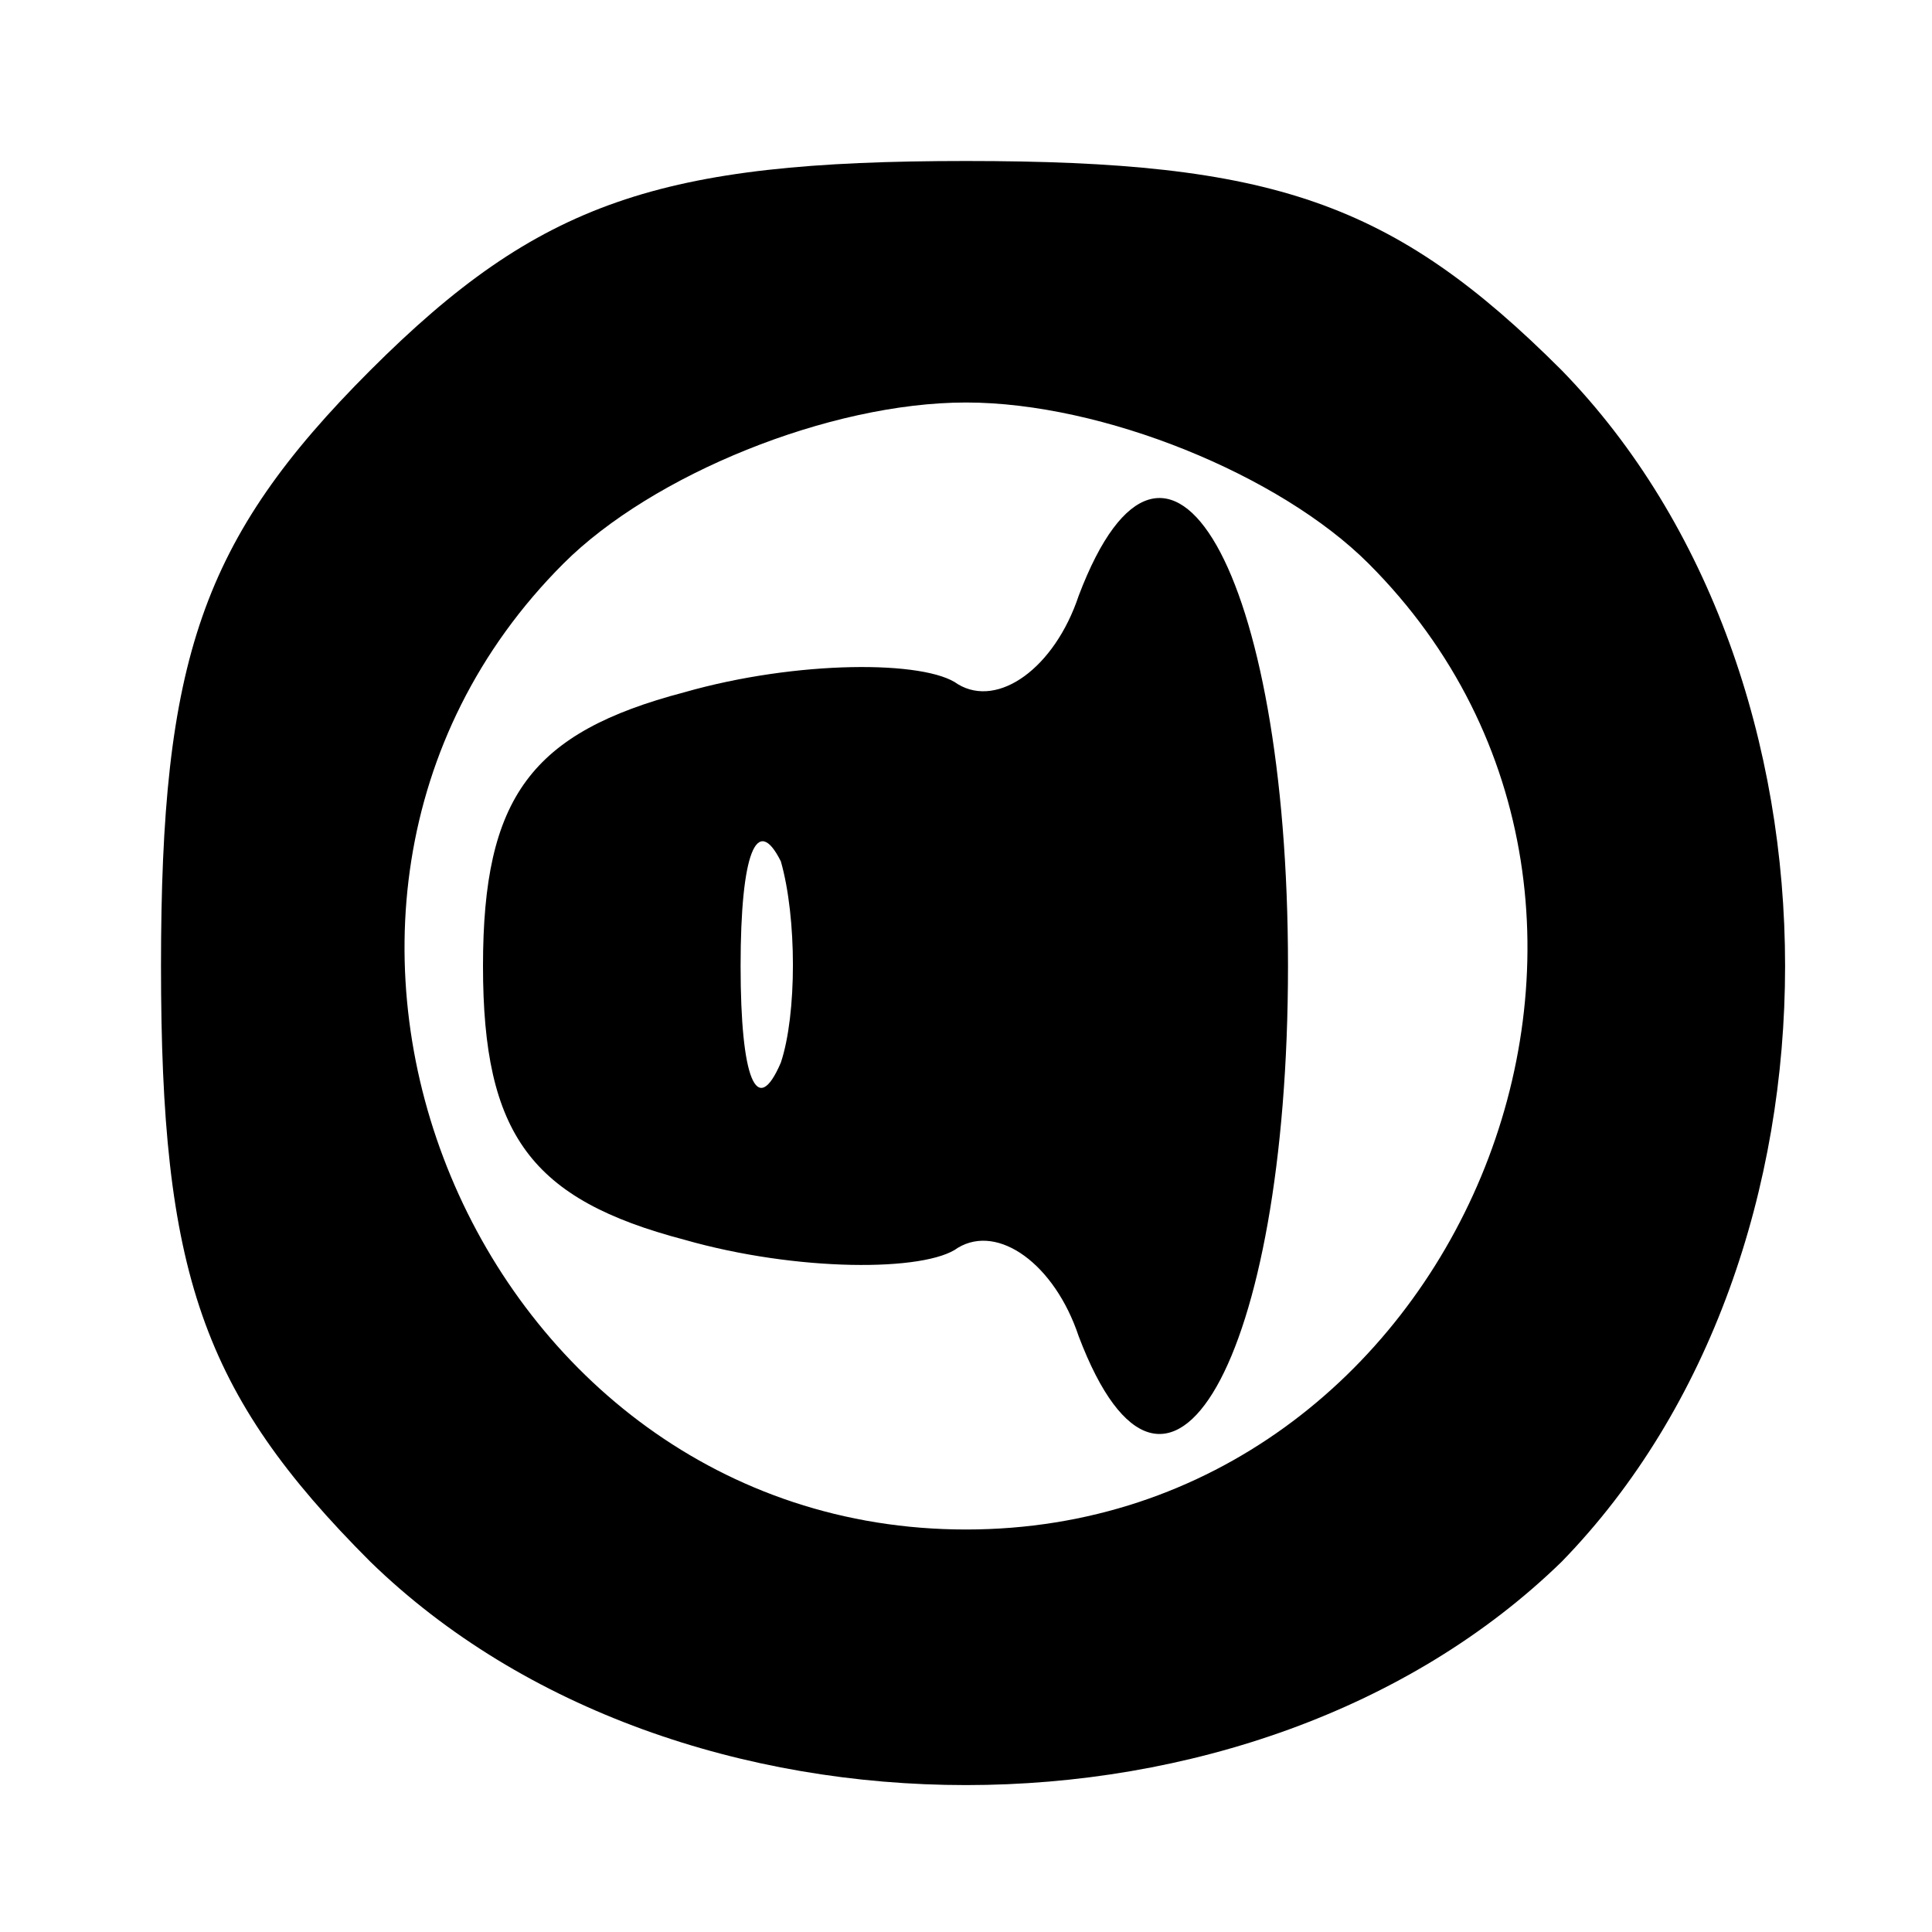 <?xml version="1.0" encoding="UTF-8" standalone="yes"?>
<svg version="1.0" xmlns="http://www.w3.org/2000/svg" width="24px" height="24px" viewBox="0 0 24 24" preserveAspectRatio="xMidYMid meet">
  <g transform="translate(0,24) scale(0.1,-0.1)" fill="#000000" stroke="none">
    <path d="M46 194 c-21 -21 -26 -36 -26 -74 0 -38 5 -53 26 -74 38 -37 110 -37
148 0 37 38 37 110 0 148 -21 21 -36 26 -74 26 -38 0 -53 -5 -74 -26z m124
-24 c43 -43 11 -120 -50 -120 -61 0 -93 77 -50 120 11 11 33 20 50 20 17 0 39
-9 50 -20z"/>
    <path d="M134 166 c-3 -9 -10 -14 -15 -11 -4 3 -20 3 -34 -1 -19 -5 -25 -13
-25 -34 0 -21 6 -29 25 -34 14 -4 30 -4 34 -1 5 3 12 -2 15 -11 11 -29 26 -3
26 46 0 49 -15 75 -26 46z m-37 -58 c-3 -7 -5 -2 -5 12 0 14 2 19 5 13 2 -7 2
-19 0 -25z"/>
  </g>
</svg>